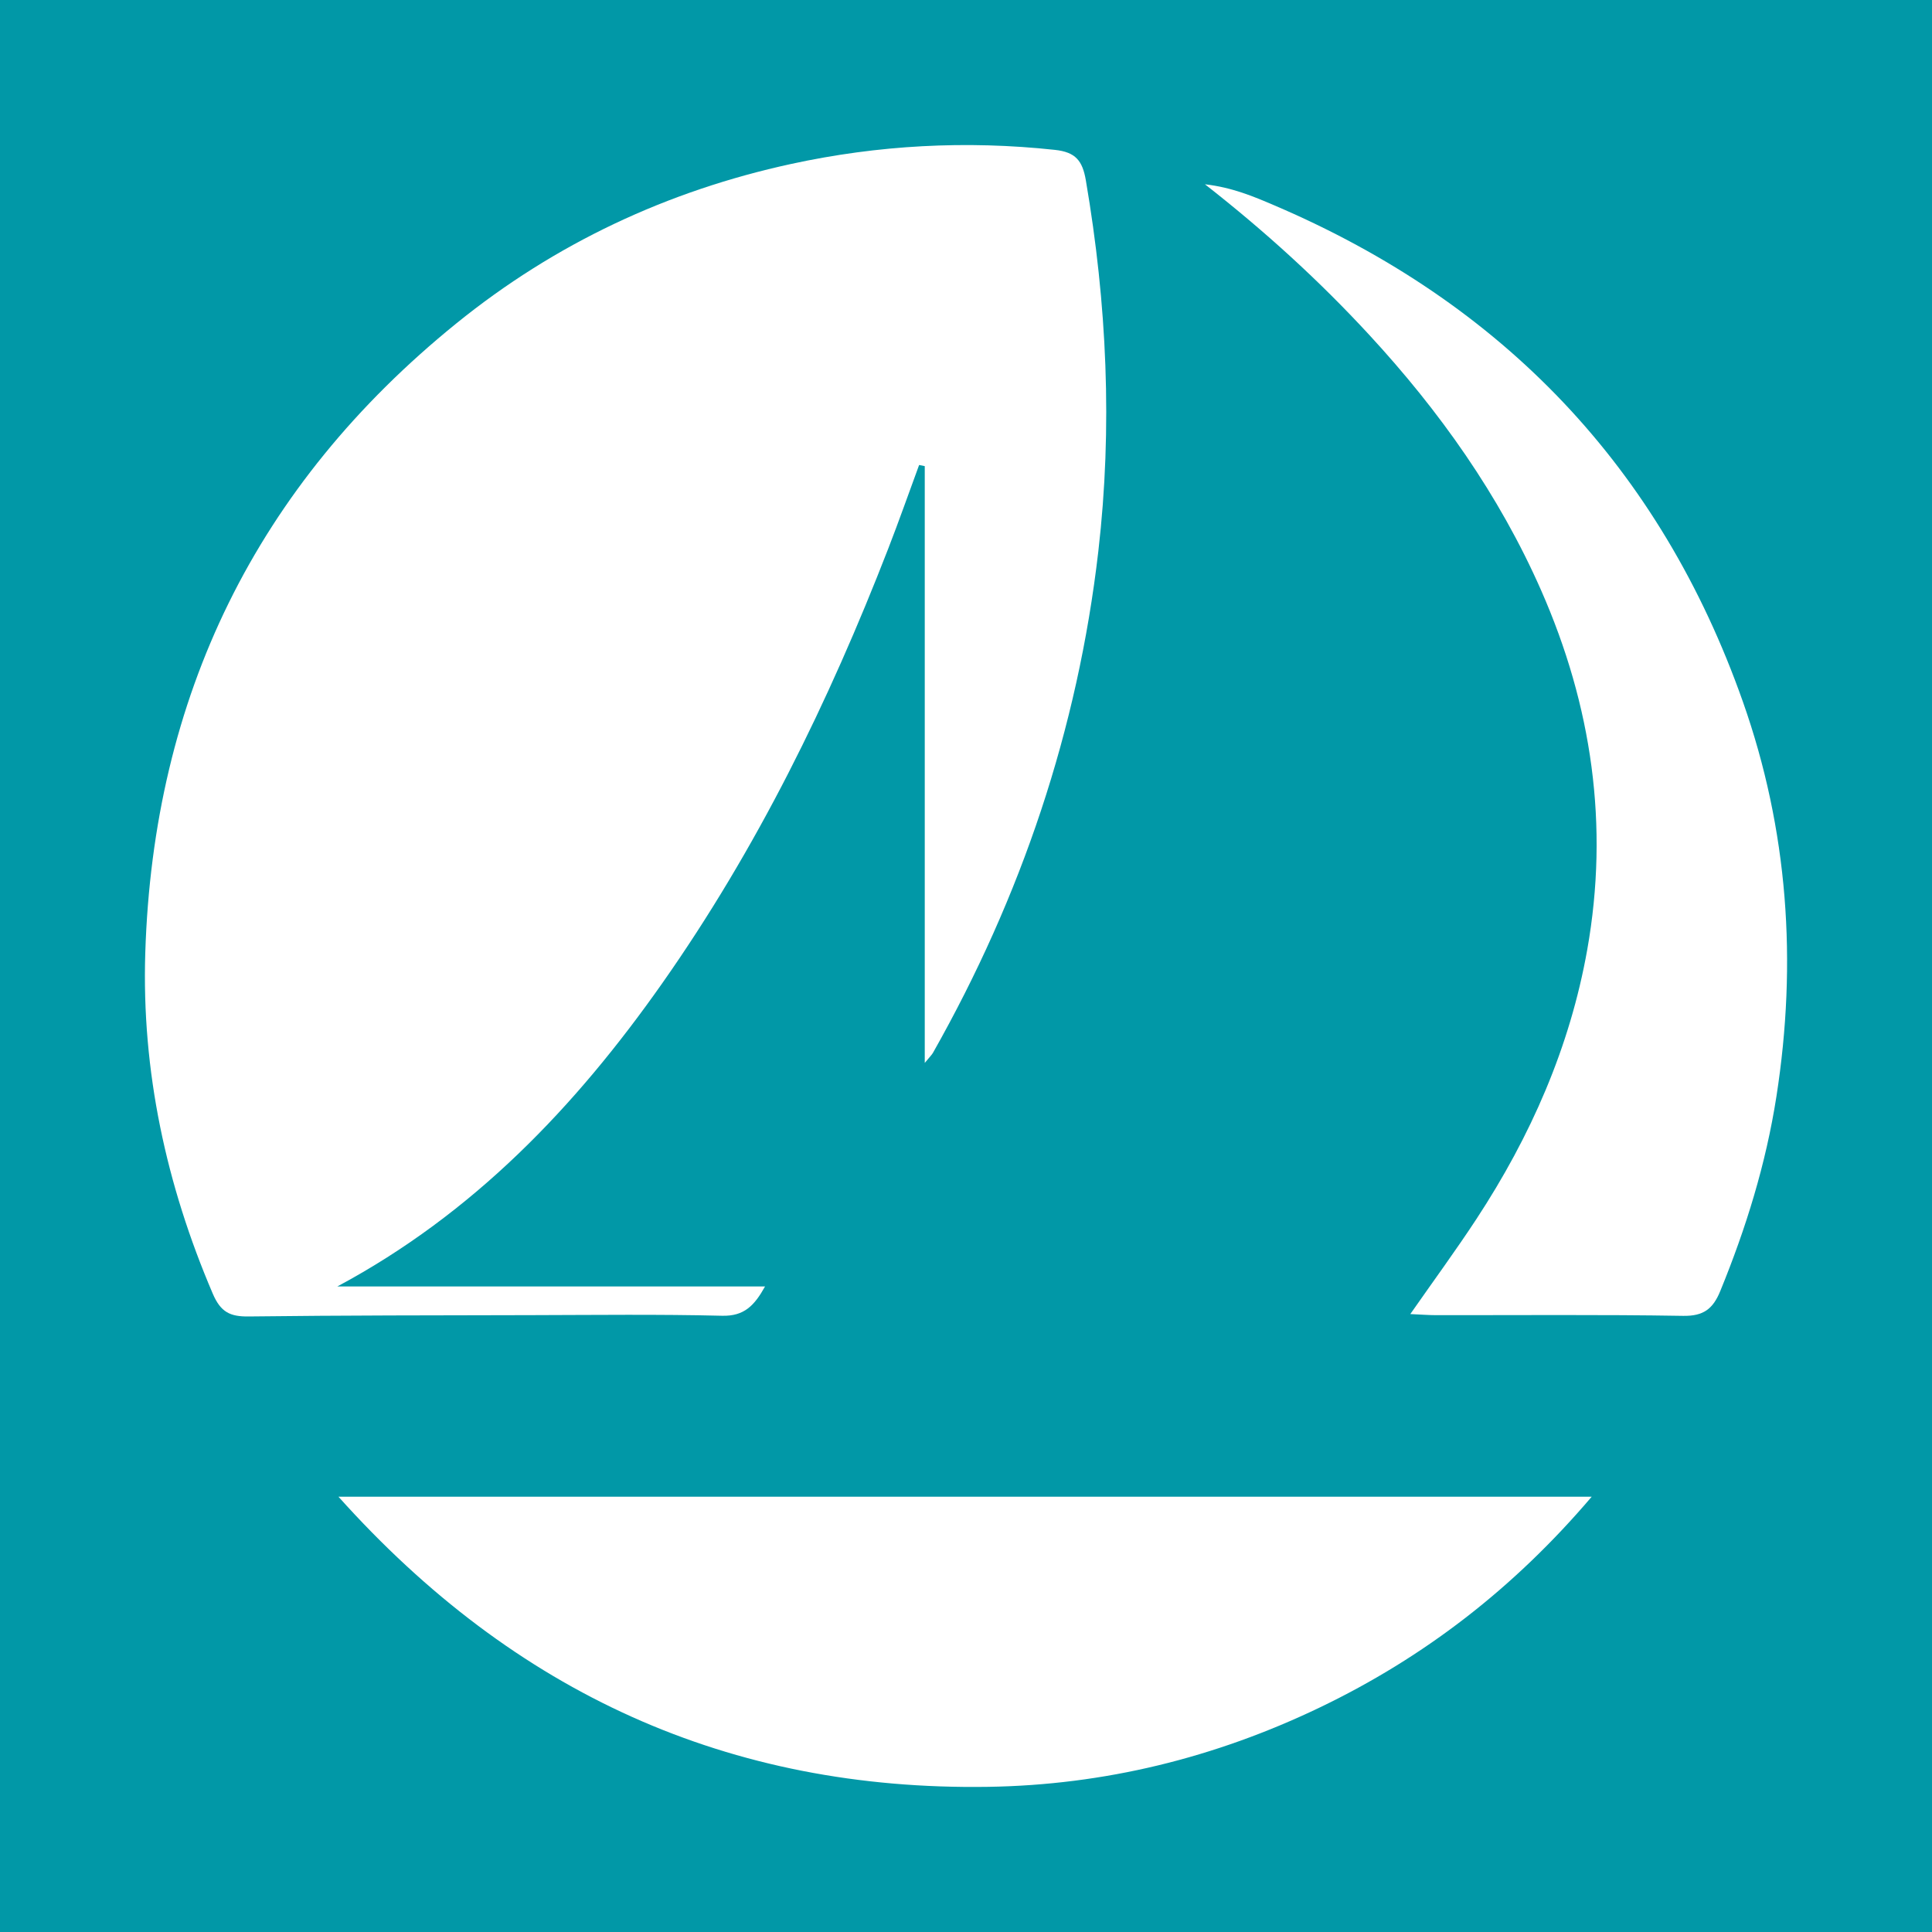 <?xml version="1.0" encoding="utf-8"?>
<!-- Generator: Adobe Illustrator 17.0.0, SVG Export Plug-In . SVG Version: 6.00 Build 0)  -->
<!DOCTYPE svg PUBLIC "-//W3C//DTD SVG 1.1//EN" "http://www.w3.org/Graphics/SVG/1.1/DTD/svg11.dtd">
<svg version="1.1" id="Layer_1" xmlns="http://www.w3.org/2000/svg" xmlns:xlink="http://www.w3.org/1999/xlink" x="0px" y="0px"
	 width="200px" height="200px" viewBox="0 0 200 200" enable-background="new 0 0 200 200" xml:space="preserve">
<rect fill="#0198A7" width="200" height="200"/>
<g>
	<path fill="#FFFFFF" d="M34.924,133.172c14.657,0,29.314,0,44.274,0c-1.105,1.982-2.156,3.091-4.442,3.035
		c-6.568-0.162-13.142-0.078-19.714-0.064c-9.767,0.021-19.535,0.019-29.302,0.137c-1.912,0.023-2.889-0.432-3.715-2.361
		c-4.829-11.281-7.369-23.046-6.987-35.263c0.83-26.547,11.485-48.395,32.204-65.178c10.223-8.28,21.852-13.722,34.667-16.508
		c8.99-1.955,18.106-2.447,27.297-1.454c2.149,0.232,2.854,1.128,3.201,3.156c2.181,12.748,2.776,25.55,1.292,38.396
		c-2.133,18.468-7.972,35.75-17.12,51.922c-0.122,0.216-0.314,0.392-0.848,1.044c0-20.943,0-41.36,0-61.778
		c-0.195-0.04-0.39-0.079-0.584-0.119c-1.061,2.883-2.08,5.782-3.192,8.646c-6.158,15.872-13.602,31.077-23.427,45.043
		C59.559,114.575,49.023,125.62,34.924,133.172z"/>
	<path fill="#FFFFFF" d="M35.039,154.941c43.487,0,86.338,0,129.732,0c-8.069,9.487-17.348,16.632-28.149,21.817
		c-10.846,5.207-22.32,8.032-34.331,8.215C75.468,185.381,53.273,175.291,35.039,154.941z"/>
	<path fill="#FFFFFF" d="M145.995,136.032c2.421-3.468,4.719-6.599,6.847-9.843c5.606-8.546,9.674-17.776,11.467-27.865
		c2.287-12.868,0.484-25.277-4.774-37.217c-4.354-9.887-10.521-18.566-17.806-26.456c-5.123-5.549-10.695-10.648-16.993-15.574
		c2.838,0.328,5.04,1.265,7.213,2.195c23.601,10.092,39.926,27.132,48.475,51.371c4.68,13.271,5.642,26.936,3.471,40.865
		c-1.089,6.984-3.147,13.63-5.813,20.141c-0.757,1.85-1.733,2.603-3.846,2.568c-8.522-0.142-17.047-0.061-25.571-0.071
		C147.862,136.144,147.06,136.079,145.995,136.032z"/>
</g>
</svg>
